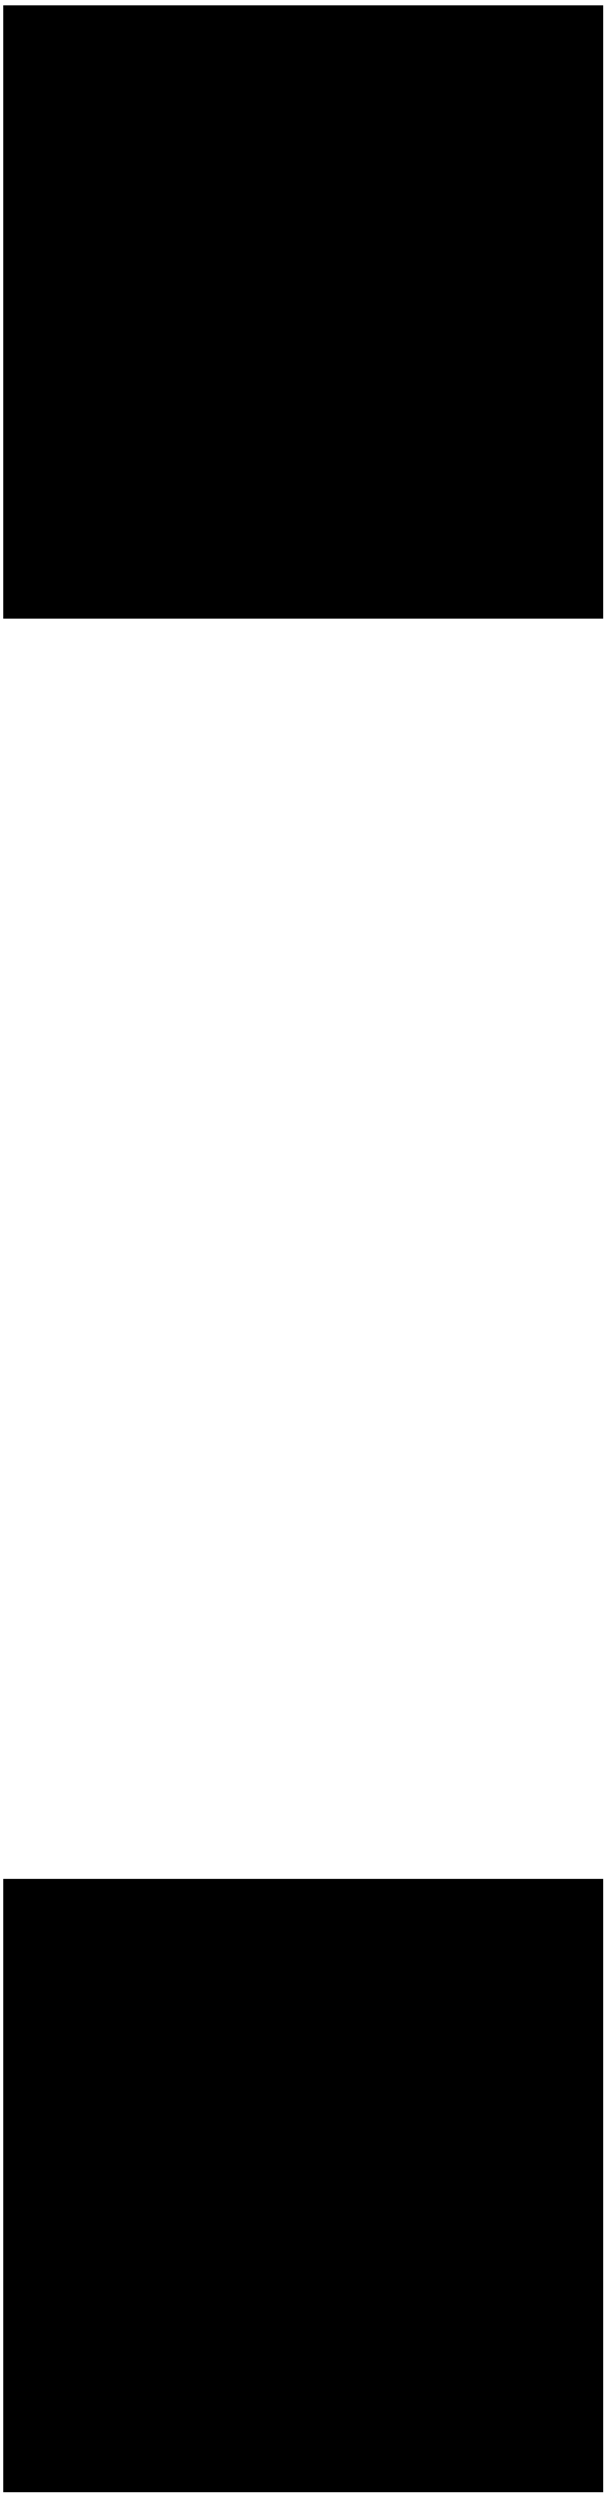<?xml version="1.0" encoding="utf-8"?>
<!-- Generator: Adobe Illustrator 28.0.0, SVG Export Plug-In . SVG Version: 6.00 Build 0)  -->
<svg version="1.1" id="Layer_1" xmlns="http://www.w3.org/2000/svg" xmlns:xlink="http://www.w3.org/1999/xlink" x="0px" y="0px"
	 viewBox="0 0 146.4 598.2" style="enable-background:new 0 0 146.4 598.2;" xml:space="preserve">
<style type="text/css">
	.st0{stroke:#000000;stroke-width:0.25;stroke-miterlimit:10;}
</style>
<path class="st0" d="M0.9,1.4h143.5v146.5H0.9V1.4L0.9,1.4z M0.9,449.7h143.5v146.5H0.9V449.7L0.9,449.7z"/>
</svg>
